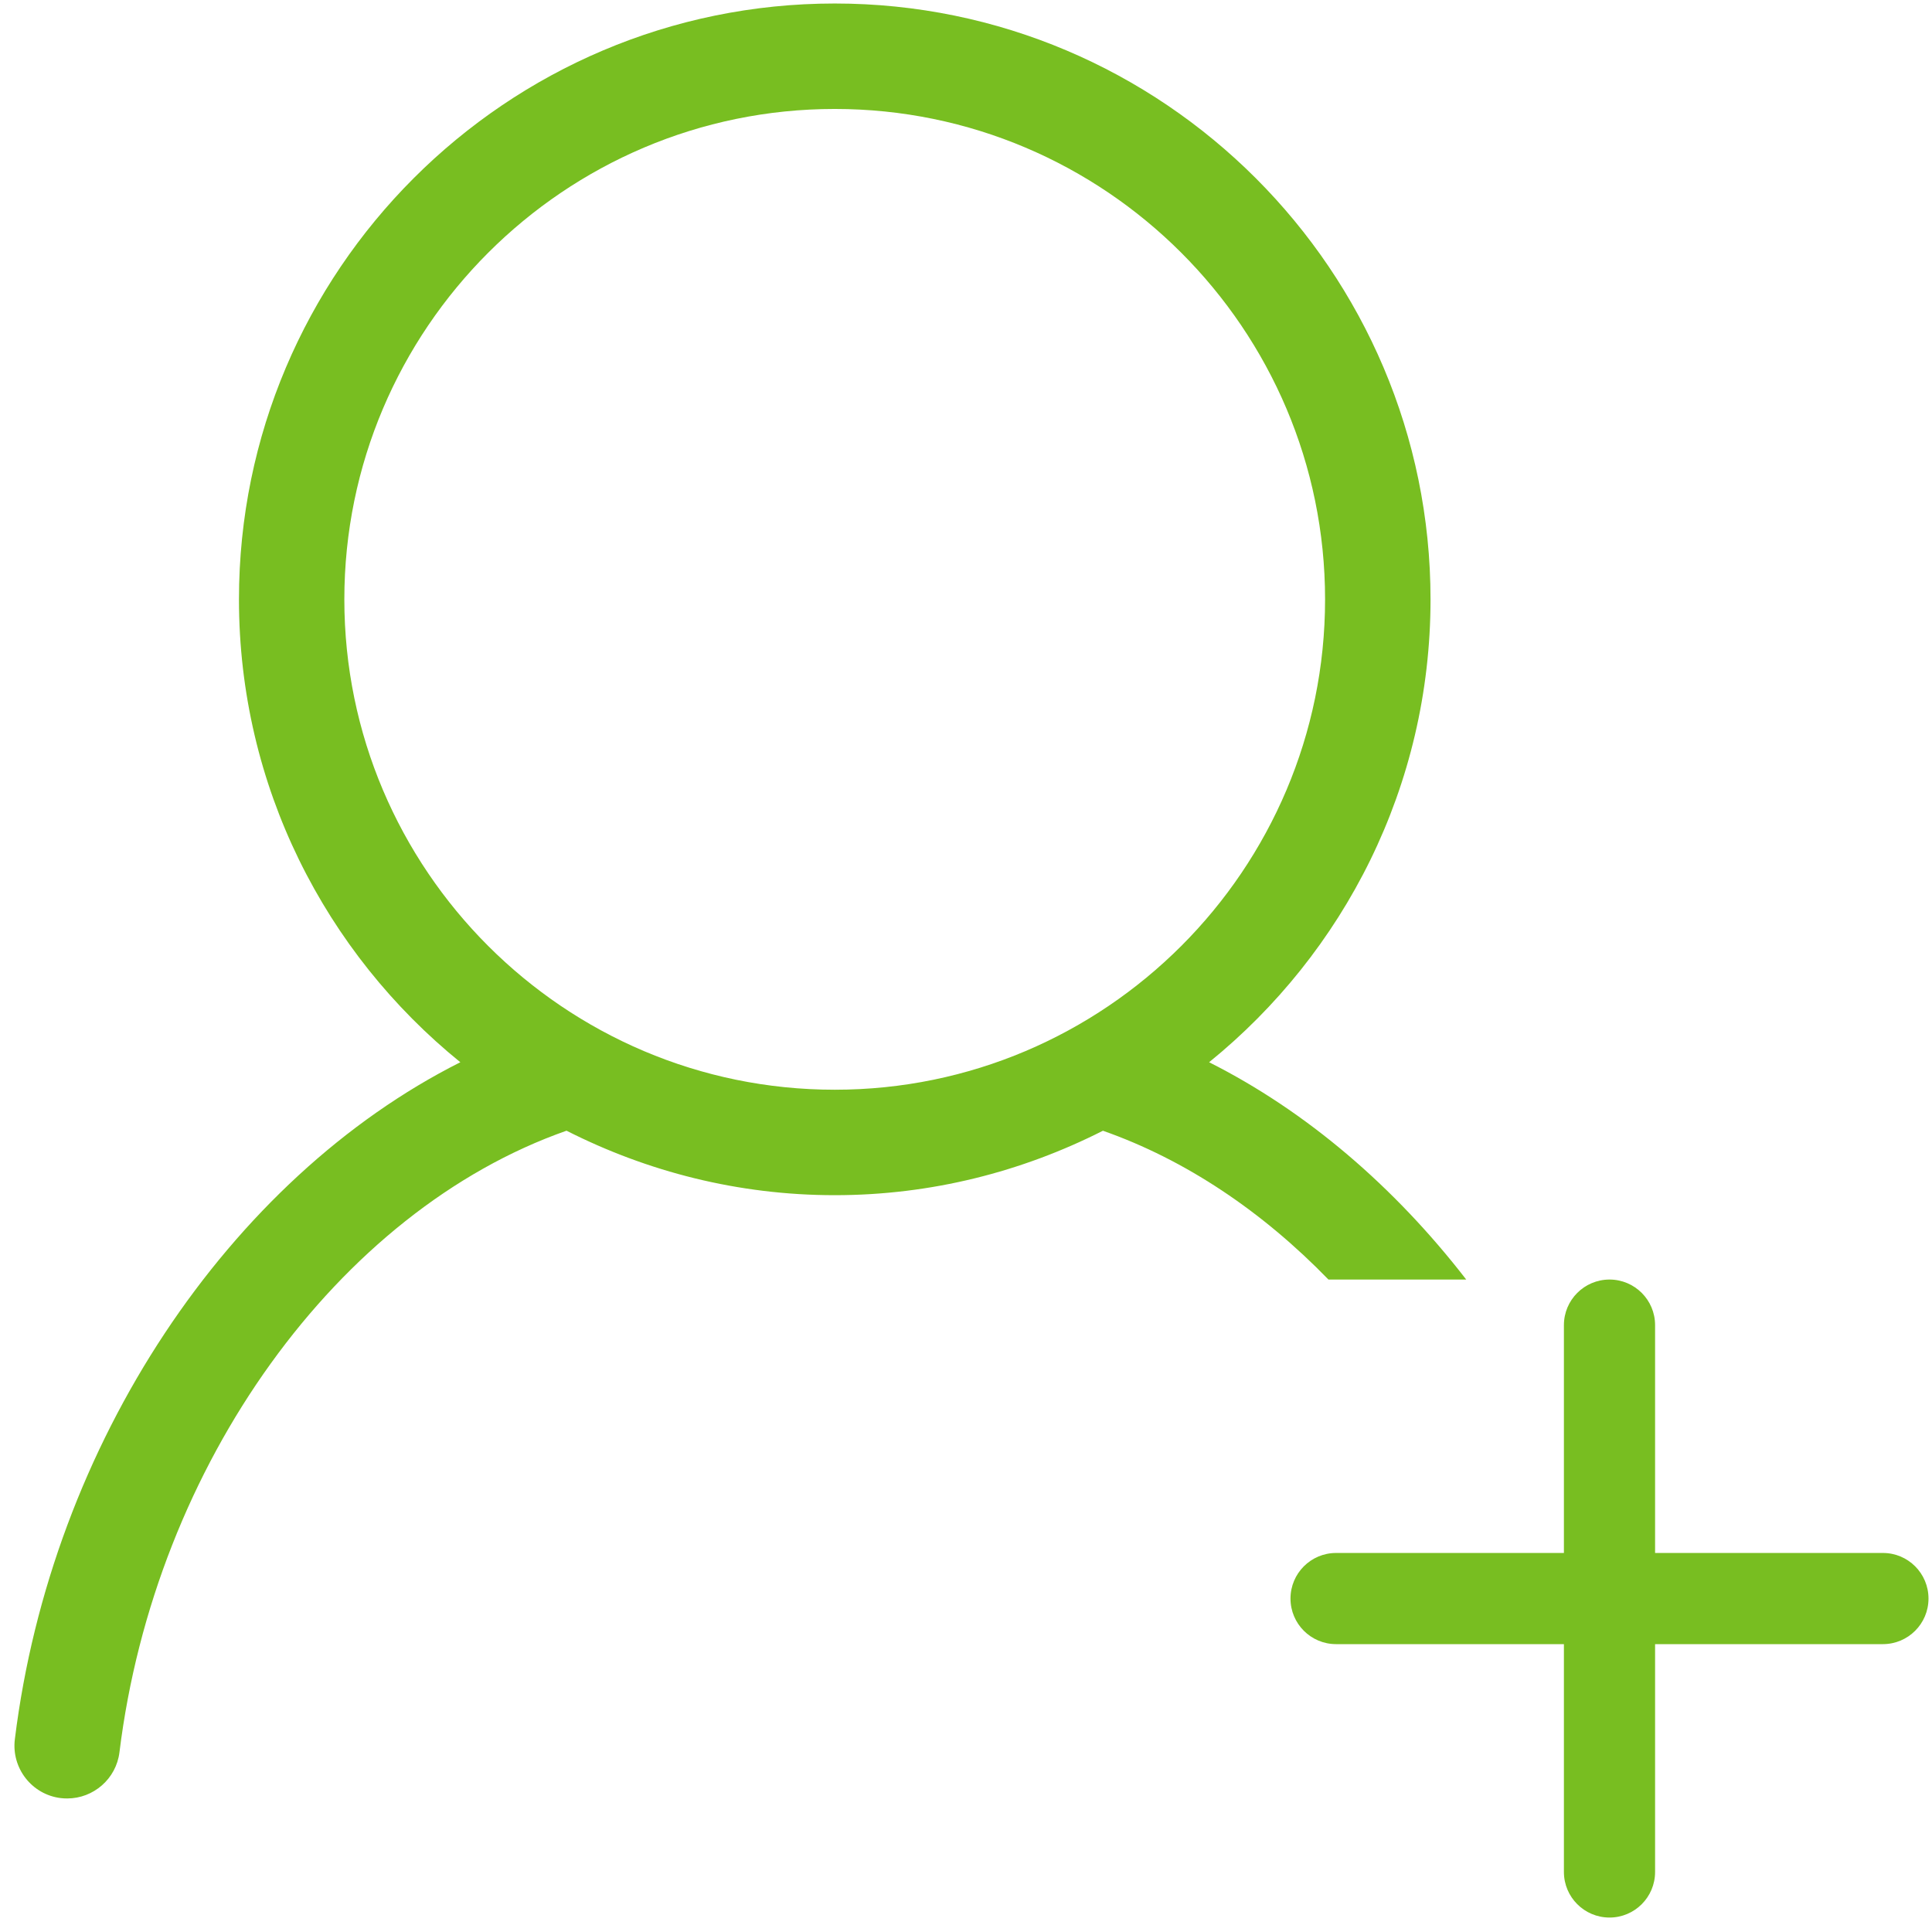 <?xml version="1.0" encoding="UTF-8"?>
<svg width="48px" height="48px" viewBox="0 0 48 48" version="1.1" xmlns="http://www.w3.org/2000/svg" xmlns:xlink="http://www.w3.org/1999/xlink">
    <title>publicwebsite/icons/quicklinks/become_member </title>
    <defs>
        <path d="M8.196,14.804 C8.196,8.087 13.663,2.62 20.38,2.62 C27.098,2.62 32.562,8.087 32.562,14.804 C32.562,21.521 27.098,26.987 20.38,26.987 C13.663,26.987 8.196,21.521 8.196,14.804 L8.196,14.804 Z M36.069,31.703 L32.646,31.703 C31.006,30.014 29.098,28.727 27.043,28.006 C25.038,29.022 22.779,29.607 20.38,29.607 C17.981,29.607 15.722,29.022 13.716,28.005 C8.047,29.995 3.491,36.294 2.609,43.447 C2.528,44.109 1.961,44.595 1.313,44.595 C1.259,44.595 1.204,44.593 1.149,44.586 C0.434,44.499 -0.079,43.843 0.01,43.124 C0.917,35.767 5.349,29.186 11.078,26.304 C7.726,23.588 5.578,19.444 5.578,14.804 C5.578,6.642 12.218,0 20.38,0 C28.541,0 35.182,6.642 35.182,14.804 C35.182,19.444 33.032,23.588 29.681,26.304 C32.097,27.52 34.282,29.392 36.069,31.703 Z M38.496,38.496 L38.496,32.835 C38.496,32.21 39.003,31.703 39.629,31.703 C40.254,31.703 40.761,32.21 40.761,32.835 L40.761,38.496 L46.422,38.496 C47.047,38.496 47.554,39.003 47.554,39.629 C47.554,40.254 47.047,40.761 46.422,40.761 L40.761,40.761 L40.761,46.422 C40.761,47.047 40.254,47.554 39.629,47.554 C39.003,47.554 38.496,47.047 38.496,46.422 L38.496,40.761 L32.835,40.761 C32.21,40.761 31.703,40.254 31.703,39.629 C31.703,39.003 32.21,38.496 32.835,38.496 L38.496,38.496 Z" id="path-1"></path>
    </defs>
    <g id="PWS" stroke="none" stroke-width="1" fill="none" fill-rule="evenodd">
        <g id="PWS-3" transform="translate(-680, -445)">
            <g id="Group" transform="translate(680, 445)">
                <g id="Rectangle-14-Clipped" transform="translate(0.359, 0.087)">
                    <mask id="mask-2" fill="white">
                        <use xlink:href="#path-1"></use>
                    </mask>
                    <use id="path-3" fill="#78BE21" xlink:href="#path-1"></use>
                </g>
            </g>
        </g>
    </g>
</svg>